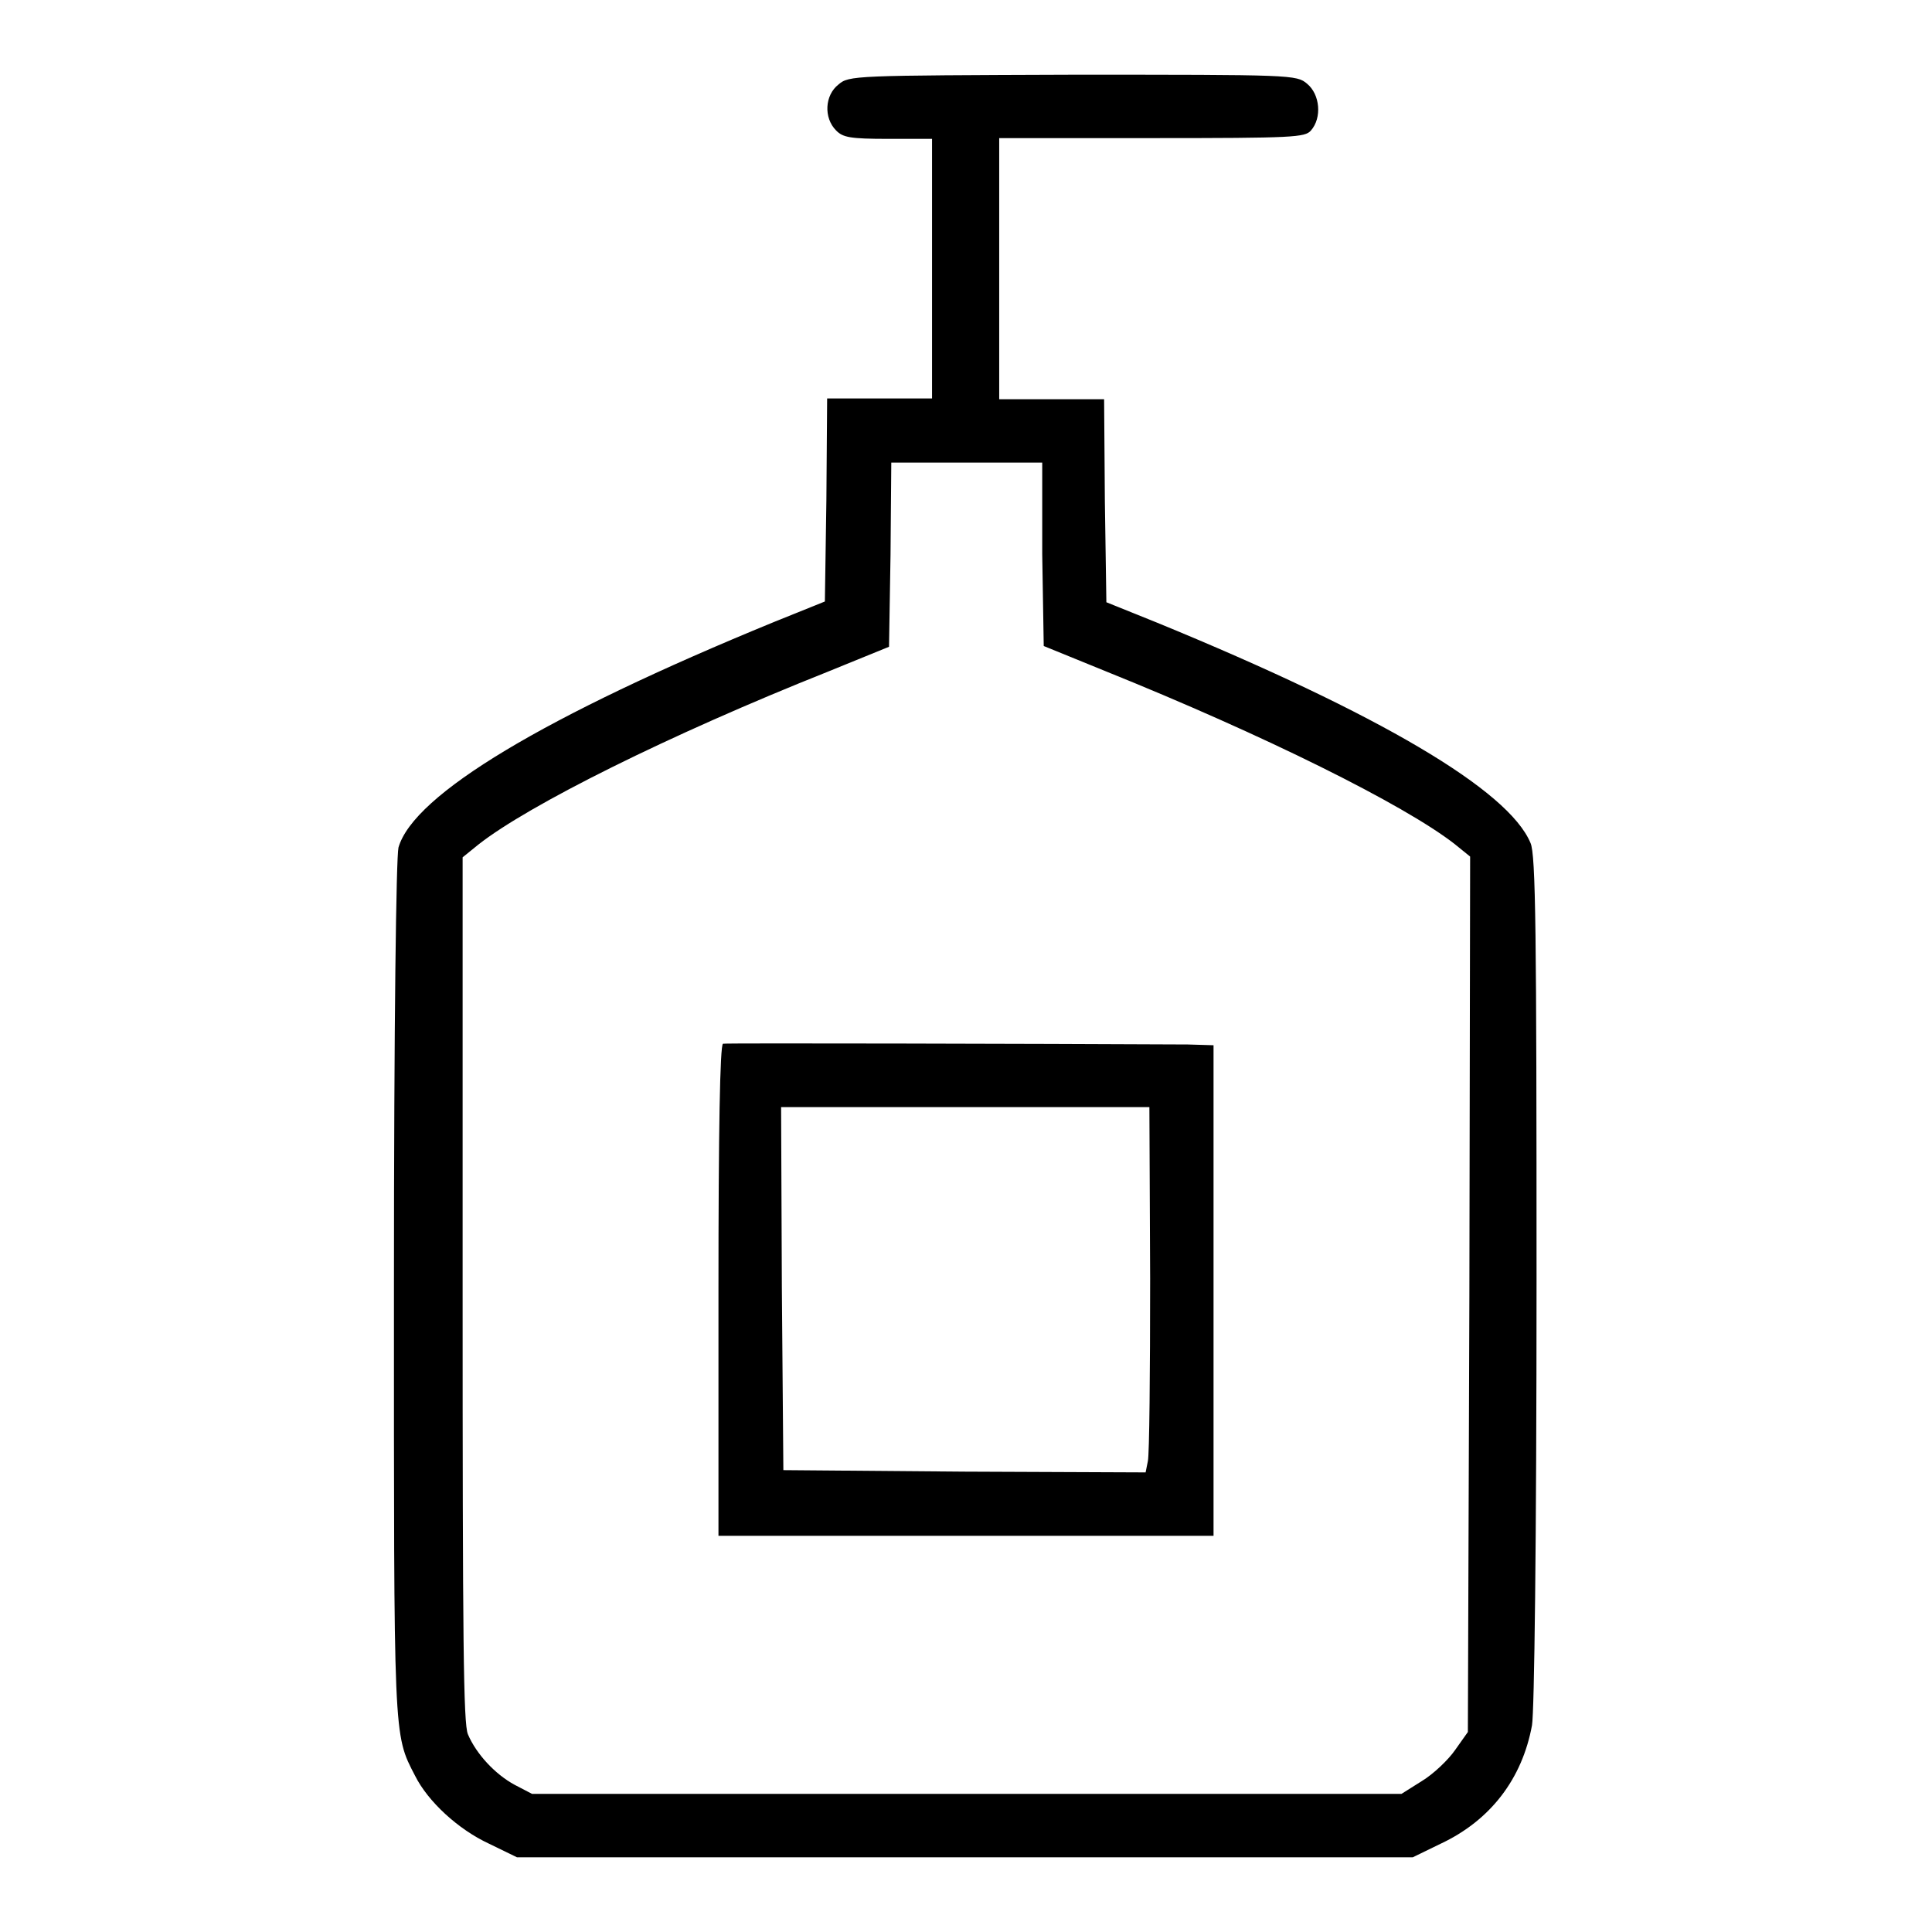 <?xml version="1.0" encoding="utf-8"?>
<!-- Svg Vector Icons : http://www.onlinewebfonts.com/icon -->
<!DOCTYPE svg PUBLIC "-//W3C//DTD SVG 1.1//EN" "http://www.w3.org/Graphics/SVG/1.1/DTD/svg11.dtd">
<svg version="1.1" xmlns="http://www.w3.org/2000/svg" xmlns:xlink="http://www.w3.org/1999/xlink" x="0px" y="0px" viewBox="0 0 256 256" enable-background="new 0 0 256 256" xml:space="preserve">
<g><g><g><path fill="#000000" d="M111.1,11.2c-1.8,1.4-2,4.4-0.3,6.1c0.9,0.9,1.8,1.1,6.9,1.1h5.8v17.2v17.2h-6.9h-7l-0.1,13.5l-0.2,13.4l-6.7,2.7c-30.5,12.5-47.8,22.9-49.8,29.9c-0.3,1.3-0.6,22.7-0.6,58.2c0,60.3-0.1,59.2,2.8,64.8c1.7,3.4,5.7,7.1,9.8,9l3.7,1.8H128h59.2l3.7-1.8c6.6-3.1,10.8-8.6,12.1-15.7c0.3-1.8,0.6-23.7,0.6-59c0-45.9-0.1-56.4-0.8-57.9c-2.9-7-20-17.1-49.5-29.2l-6.7-2.7l-0.2-13.4l-0.1-13.5h-6.9h-7V35.6V18.3h20.2c18.9,0,20.3-0.1,21.1-1c1.5-1.7,1.2-4.8-0.5-6.2c-1.4-1.2-2-1.2-31.1-1.2C113.1,10,112.5,10,111.1,11.2z M138.1,73.4l0.2,12.2l8.1,3.3c21.1,8.5,39.6,17.7,46.3,22.9l2.1,1.7l-0.1,58l-0.2,58l-1.7,2.4c-0.9,1.3-2.9,3.2-4.4,4.1l-2.7,1.7h-57.6H70.5l-2.3-1.2c-2.6-1.4-5.1-4.1-6.2-6.7c-0.6-1.4-0.7-12.3-0.7-59v-57.2l2.1-1.7c6.6-5.2,25.2-14.5,46.3-22.9l8.1-3.3l0.2-12.2l0.1-12.2h10h10L138.1,73.4z"/><path fill="#000000" d="M95.8,138.3c-0.4,0.2-0.6,11.5-0.6,32.7v32.5H128h32.8v-32.5v-32.5l-3.4-0.1C136.9,138.3,96.2,138.2,95.8,138.3z M152.4,169.4c0,12.5-0.1,23.3-0.3,24.2l-0.3,1.5l-24-0.1l-24-0.2l-0.2-24.1l-0.1-24h24.4h24.4L152.4,169.4z"/></g></g></g>
</svg>
